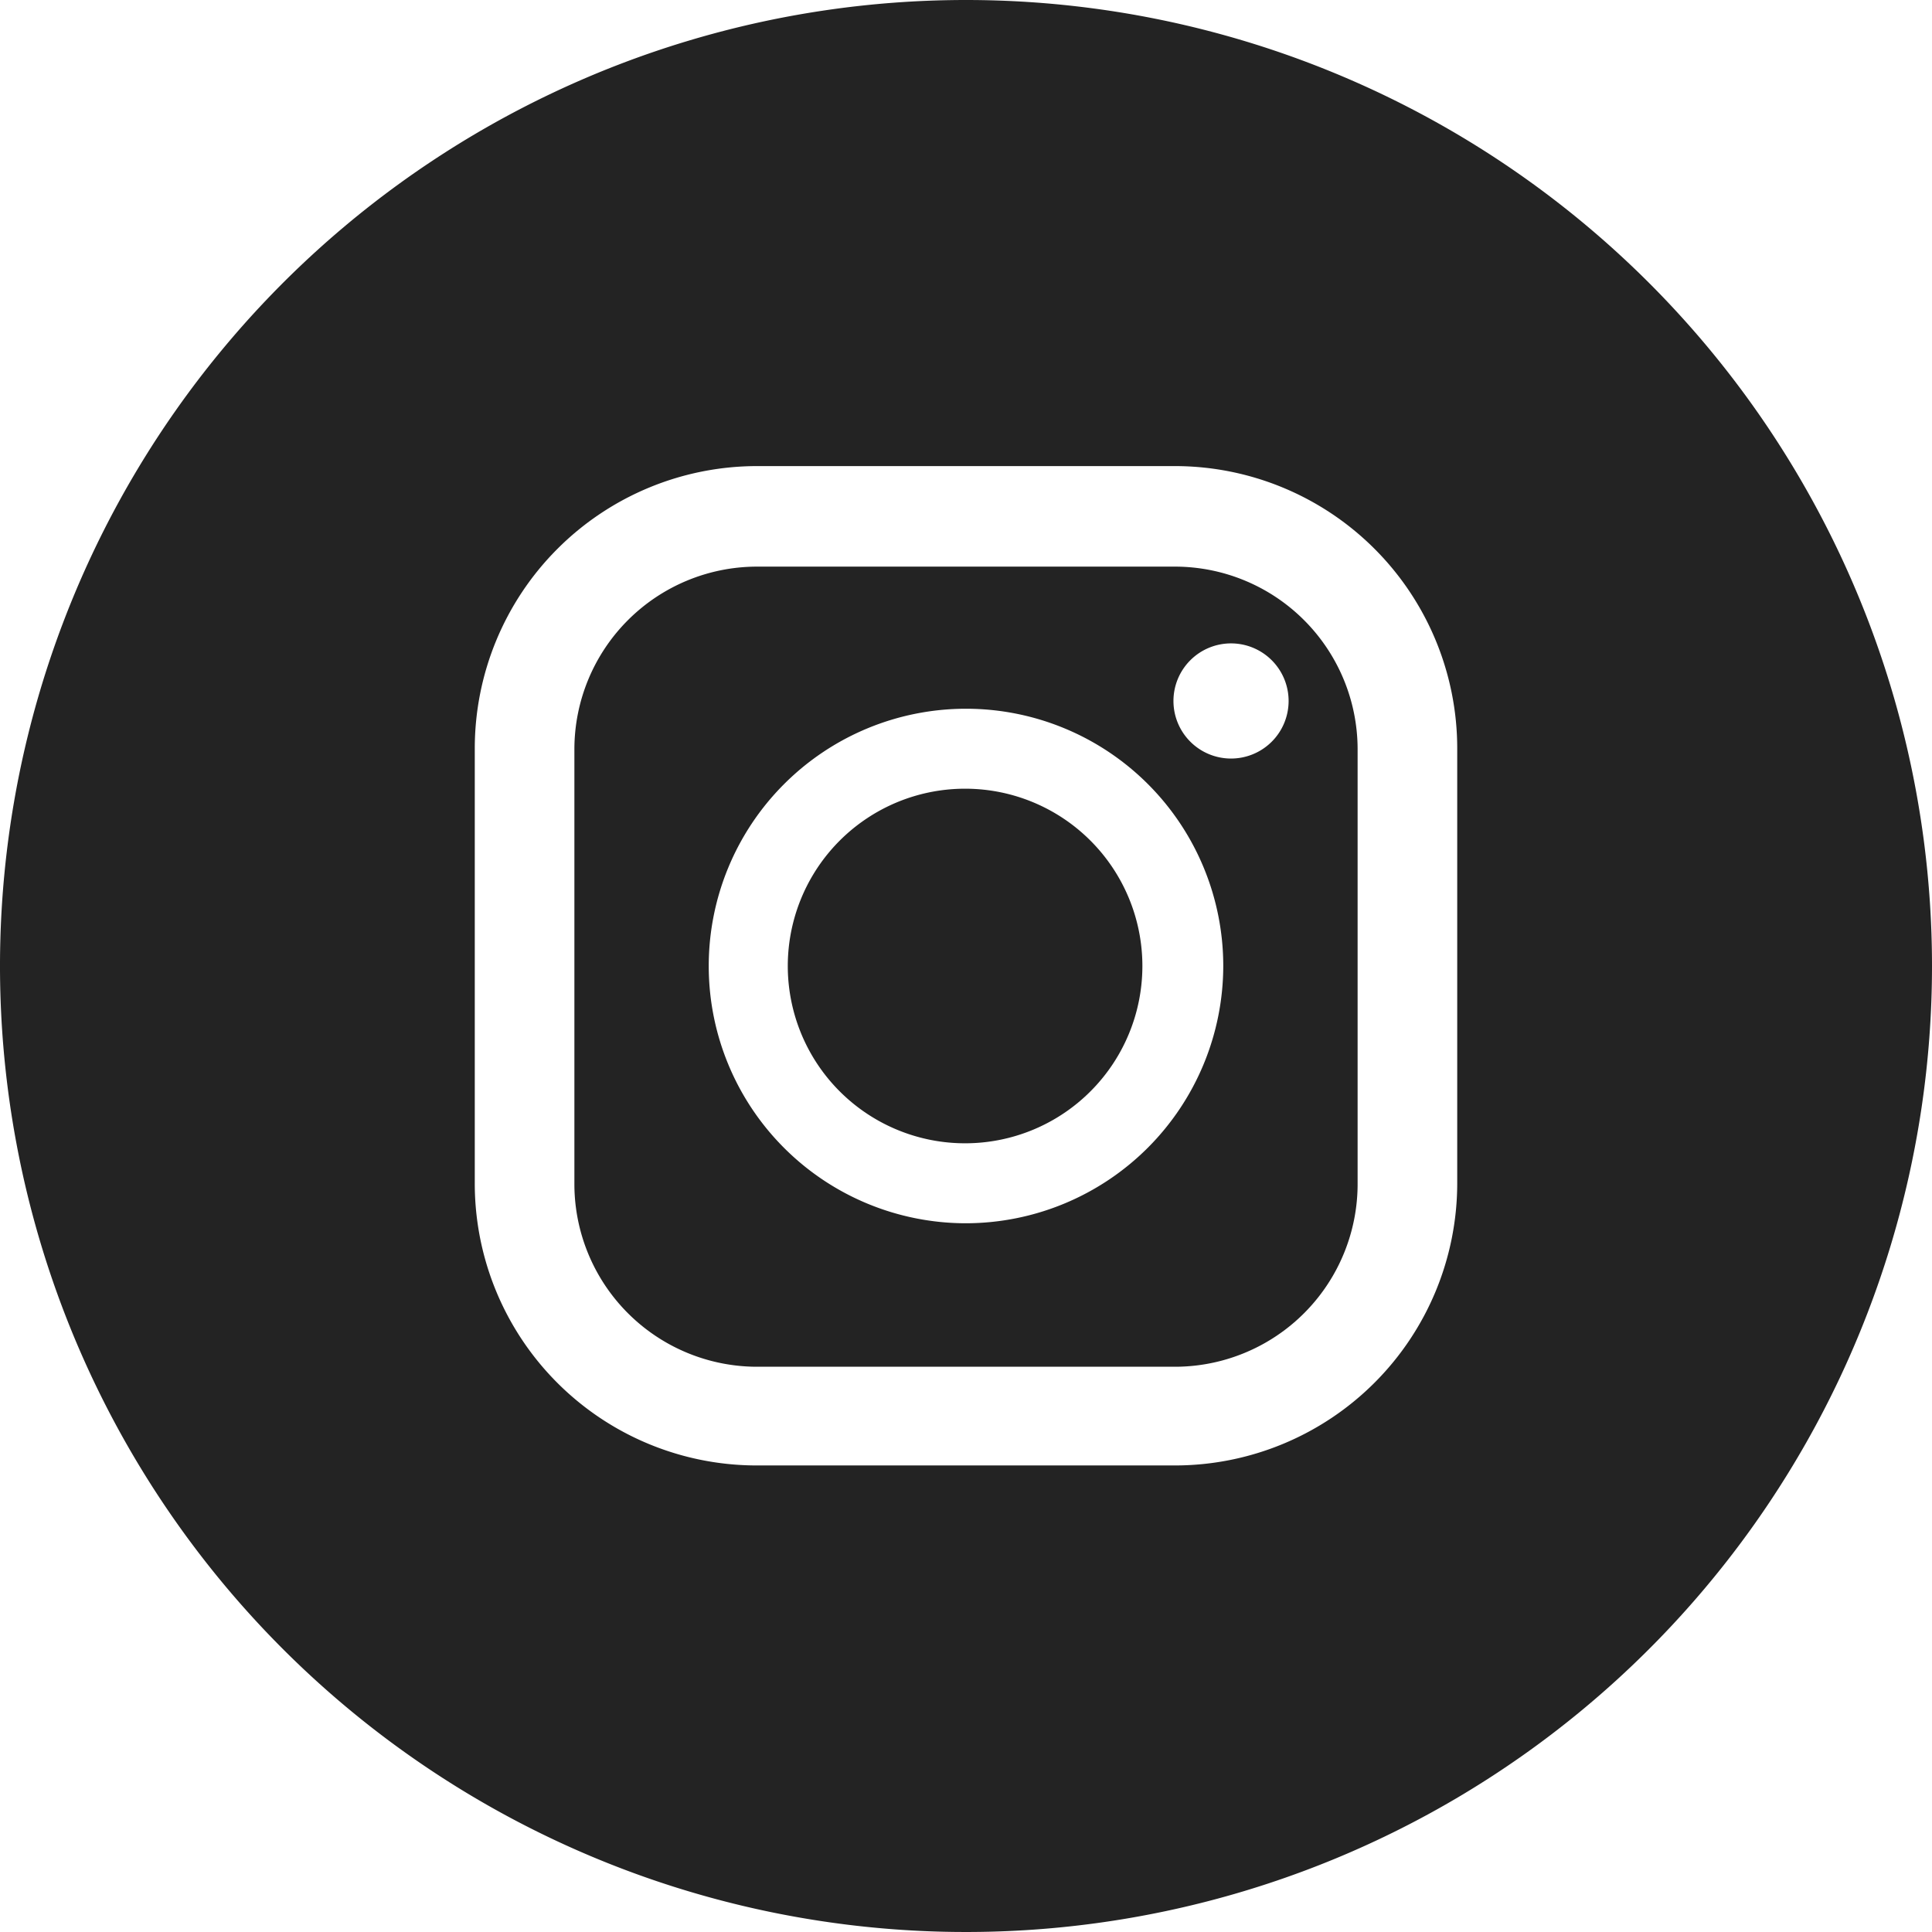<svg xmlns="http://www.w3.org/2000/svg" viewBox="0 0 42.28 42.28"><defs><style>.cls-1{fill:#232323;}</style></defs><g id="レイヤー_2" data-name="レイヤー 2"><g id="レイヤー_1-2" data-name="レイヤー 1"><path class="cls-1" d="M25.71,12.4H16.57a4,4,0,0,0-4,4v9.51a4,4,0,0,0,4,4h9.14a4,4,0,0,0,4-4V16.38A4,4,0,0,0,25.71,12.4ZM21.14,26.77a5.63,5.63,0,1,1,5.63-5.63A5.64,5.64,0,0,1,21.14,26.77ZM26.93,16.6a1.26,1.26,0,1,1,1.27-1.26A1.26,1.26,0,0,1,26.93,16.6Z"/><path class="cls-1" d="M21.14,17.26A3.88,3.88,0,1,0,25,21.14,3.88,3.88,0,0,0,21.14,17.26Z"/><path class="cls-1" d="M21.14,0A21.14,21.14,0,1,0,42.28,21.14,21.14,21.14,0,0,0,21.14,0ZM31.89,25.89a6.18,6.18,0,0,1-6.18,6.18H16.57a6.17,6.17,0,0,1-6.18-6.18V16.38a6.18,6.18,0,0,1,6.18-6.18h9.14a6.18,6.18,0,0,1,6.18,6.18Z"/></g></g></svg>